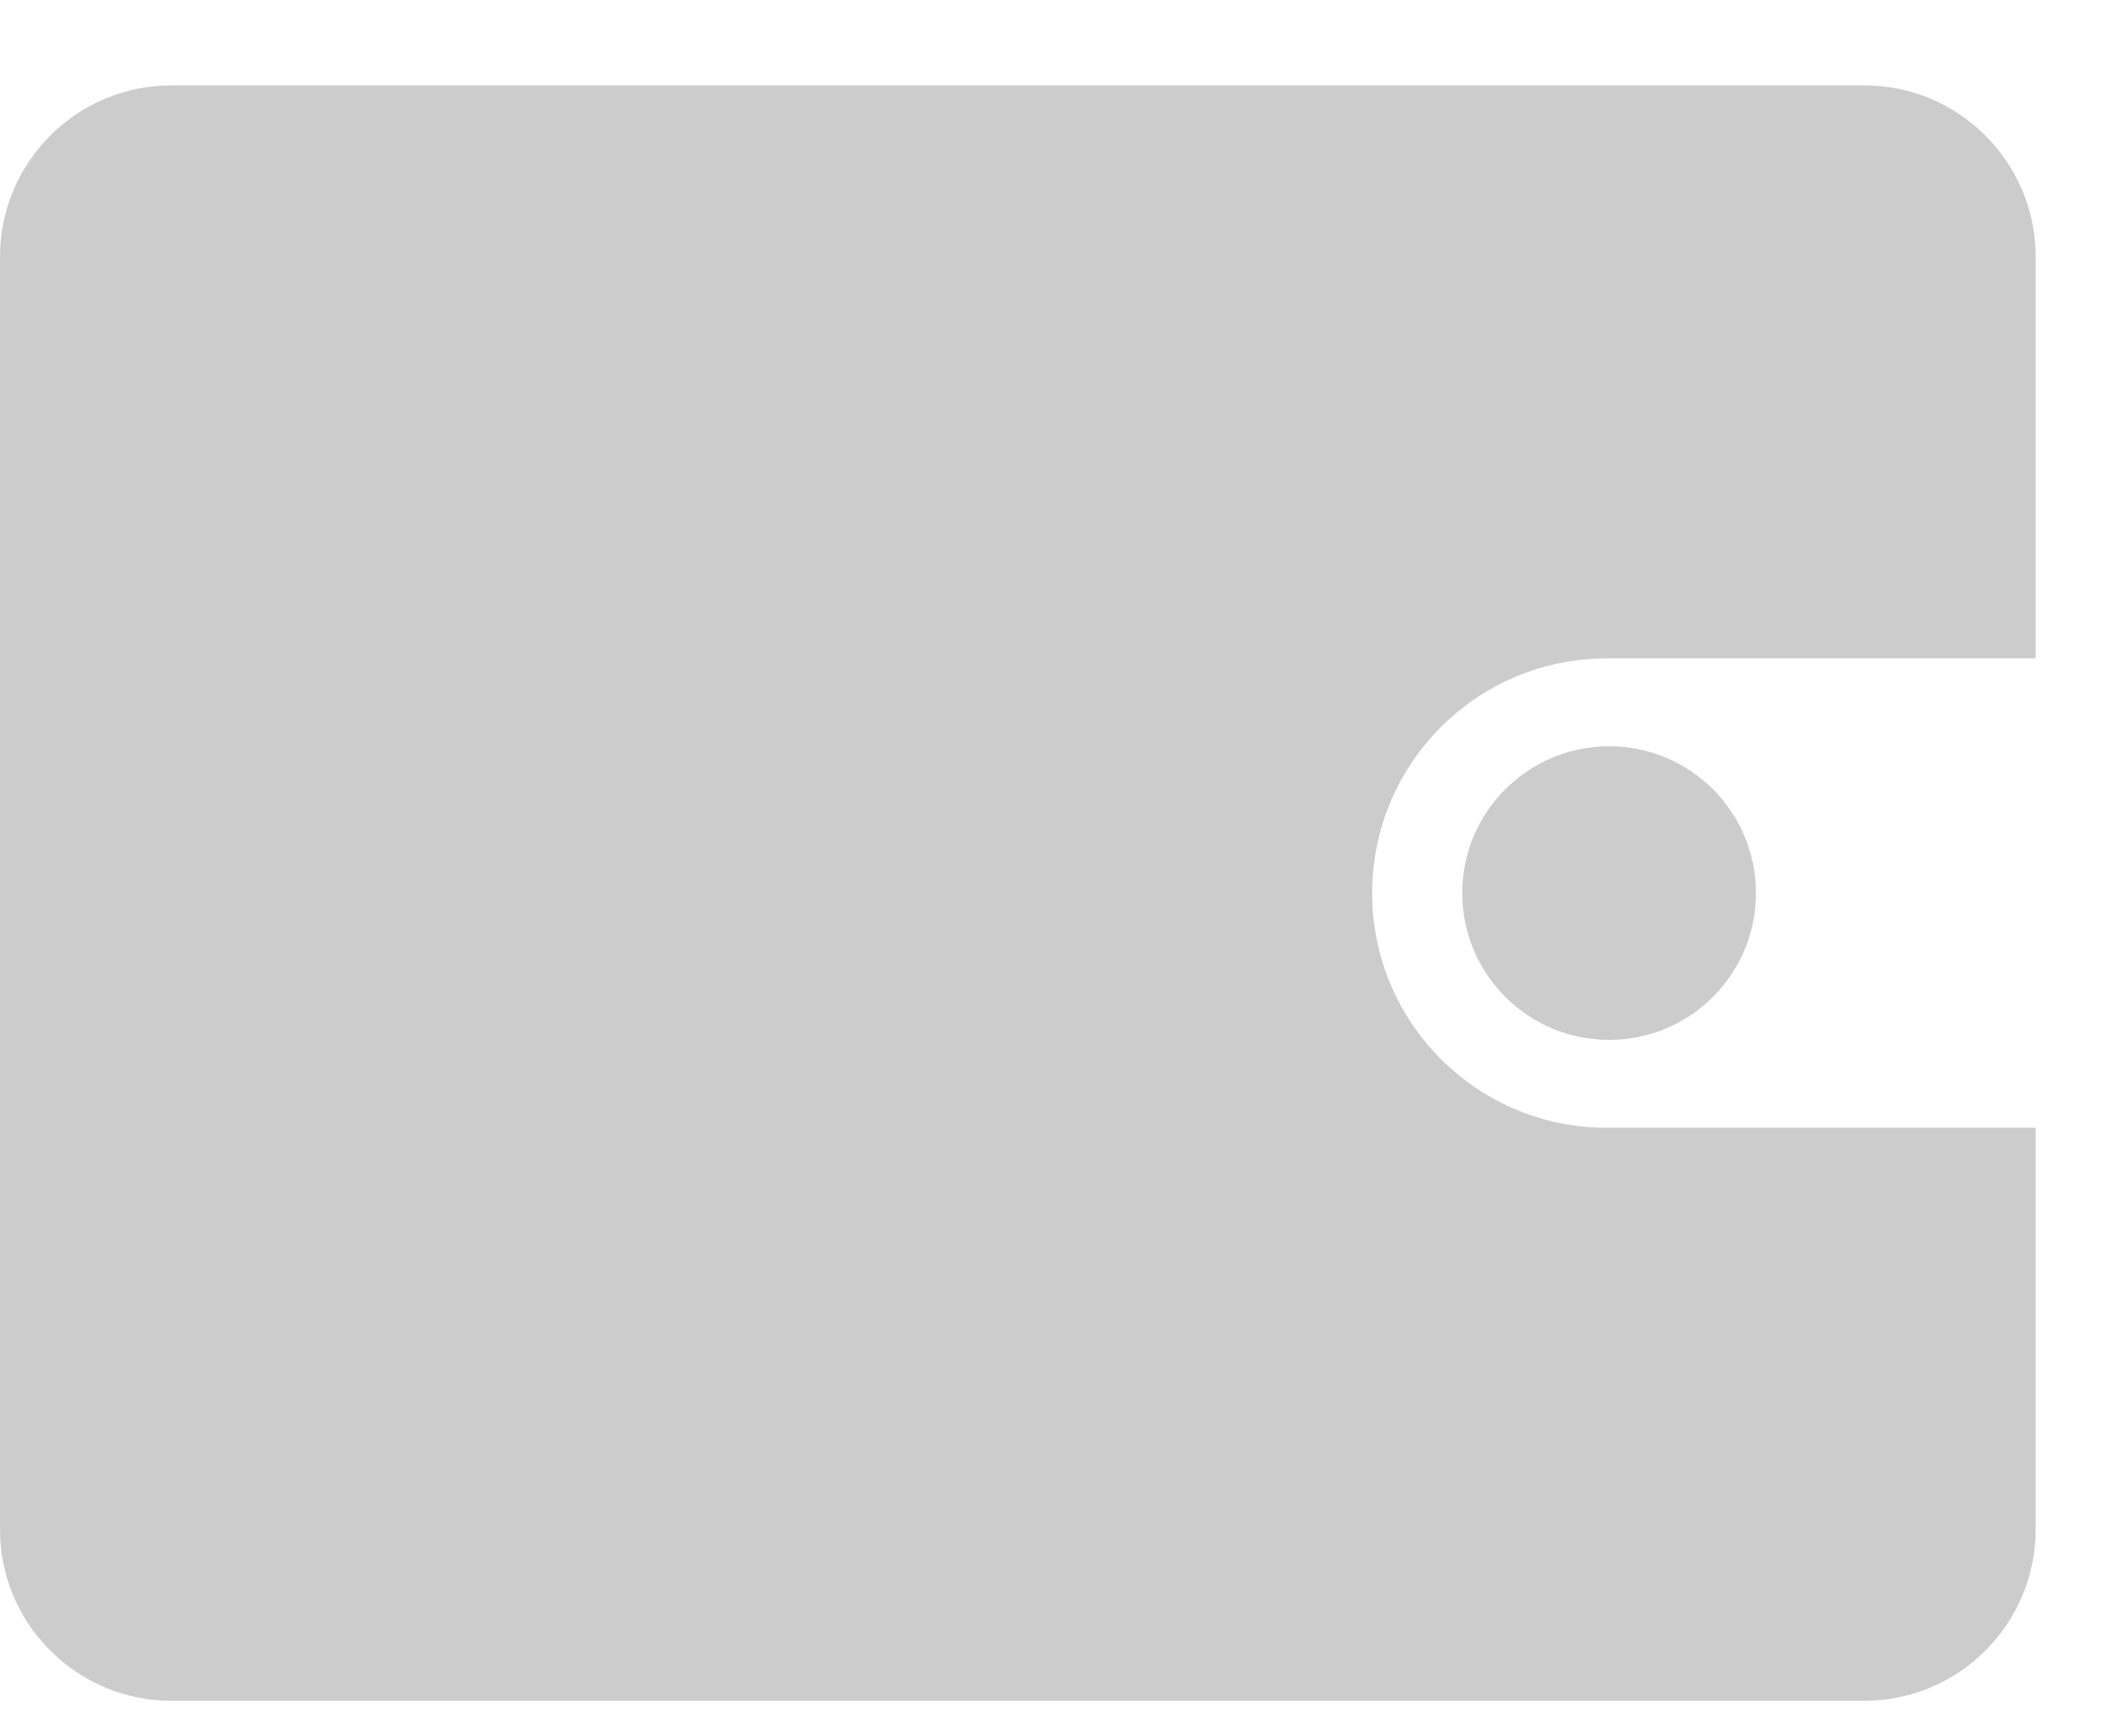 <svg width="22" height="18" viewBox="0 0 22 18" fill="none" xmlns="http://www.w3.org/2000/svg">
<path d="M16.659 11.691C15.315 11.691 14.226 10.602 14.226 9.258C14.226 7.914 15.315 6.825 16.659 6.825H21.105V2.663C21.105 1.681 20.309 0.885 19.327 0.885H1.778C0.796 0.885 0 1.681 0 2.663V15.853C0 16.835 0.796 17.631 1.778 17.631H19.327C20.309 17.631 21.105 16.835 21.105 15.853V11.691H16.659Z" fill="black" fill-opacity="0.2"/>
<path d="M16.683 10.78C17.523 10.78 18.205 10.099 18.205 9.258C18.205 8.417 17.523 7.736 16.683 7.736C15.842 7.736 15.16 8.417 15.16 9.258C15.16 10.099 15.842 10.78 16.683 10.78Z" fill="black" fill-opacity="0.2"/>
</svg>
